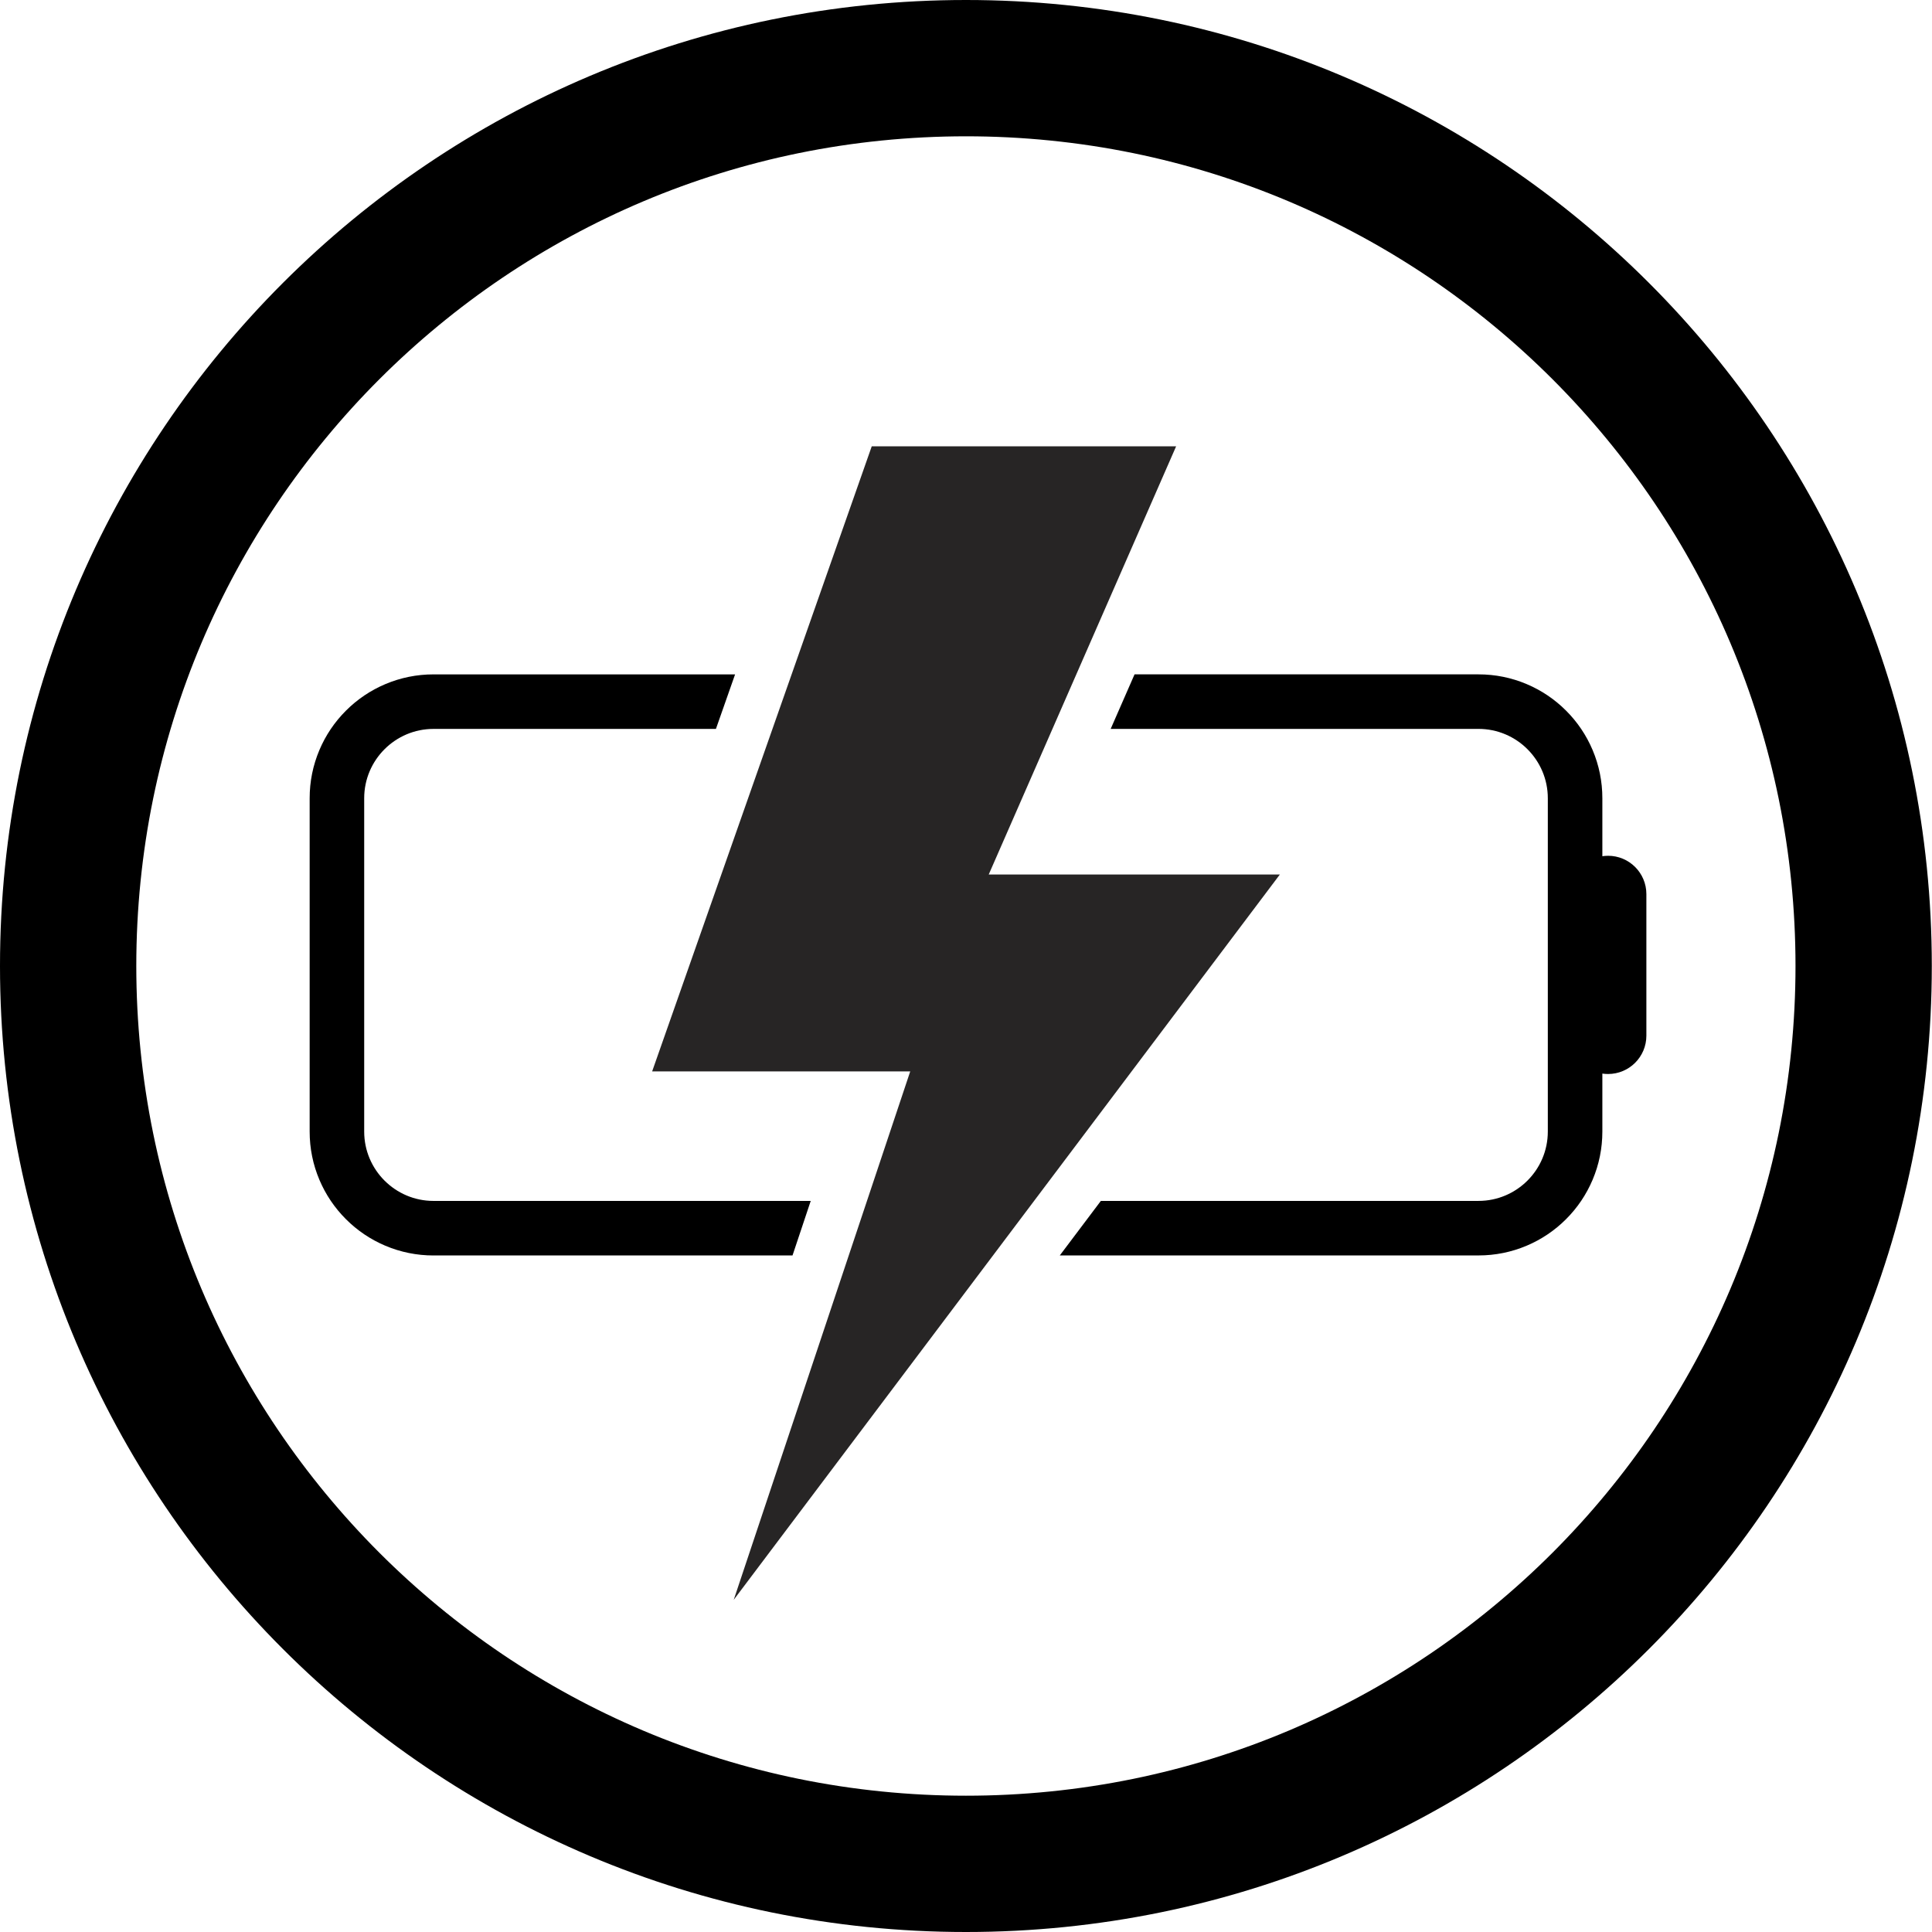 <?xml version="1.0" encoding="UTF-8"?>
<svg id="icon" xmlns="http://www.w3.org/2000/svg" viewBox="0 0 5669.29 5669.29">
  <defs>
    <style>
      .cls-1 {
        fill: #272525;
      }
    </style>
  </defs>
  <g>
    <path d="M2378.99,3524h-1106.85c-112.19,0-203.46-91.27-203.46-203.46v-978.17c0-112.19,91.27-203.46,203.46-203.46h828.68l56.21-160h-884.89c-49.03,0-96.64,9.62-141.5,28.6-43.29,18.31-82.15,44.51-115.51,77.86s-59.55,72.22-77.86,115.51c-18.97,44.86-28.6,92.47-28.6,141.5v978.17c0,49.03,9.62,96.64,28.6,141.5,18.31,43.29,44.51,82.15,77.86,115.51,33.35,33.35,72.22,59.55,115.51,77.86,44.86,18.98,92.47,28.6,141.5,28.6h1053.41l53.44-160Z"/>
    <path d="M4718.65,2511.26c-5.67,0-11.24.42-16.68,1.23v-170.13c0-49.03-9.62-96.64-28.6-141.5-18.31-43.29-44.51-82.15-77.86-115.51-33.36-33.35-72.22-59.55-115.51-77.86-44.86-18.97-92.47-28.6-141.5-28.6h-1009.26l-70.03,160h1079.28c112.19,0,203.46,91.27,203.46,203.46v978.17c0,112.19-91.27,203.46-203.46,203.46h-1108.11l-120.47,160h1228.59c49.03,0,96.64-9.62,141.5-28.6,43.29-18.31,82.15-44.51,115.51-77.86,33.35-33.35,59.55-72.22,77.86-115.51,18.97-44.86,28.6-92.47,28.6-141.5v-170.13c5.44.81,11.01,1.23,16.68,1.23,62.13,0,112.5-50.37,112.5-112.5v-415.38c0-62.13-50.37-112.5-112.5-112.5Z"/>
  </g>
  <path d="M2834.55,399.96c165.46,0,330.69,16.64,491.1,49.47,156.12,31.95,309.68,79.61,456.42,141.68,144.15,60.98,283.21,136.47,413.32,224.38,128.97,87.14,250.26,187.24,360.51,297.5,110.24,110.26,210.31,231.57,297.44,360.57,87.89,130.12,163.36,269.21,224.32,413.38,62.05,146.74,109.7,300.31,141.64,456.45,32.81,160.41,49.45,325.63,49.45,491.08s-16.64,330.71-49.45,491.14c-31.94,156.15-79.6,309.74-141.65,456.51-60.96,144.19-136.44,283.3-224.33,413.45-87.13,129.02-187.21,250.35-297.45,360.63-110.24,110.28-231.54,210.39-360.51,297.55-130.11,87.93-269.17,163.43-413.32,224.42-146.73,62.08-300.29,109.75-456.41,141.71-160.41,32.83-325.63,49.48-491.09,49.48s-330.67-16.65-491.08-49.48c-156.13-31.95-309.7-79.63-456.45-141.71-144.17-60.99-283.26-136.5-413.39-224.43-129-87.17-250.32-187.28-360.59-297.57-110.27-110.29-210.37-231.62-297.53-360.64-87.92-130.15-163.41-269.26-224.4-413.44-62.07-146.77-109.74-300.35-141.69-456.5-32.82-160.42-49.47-325.66-49.47-491.11s16.64-330.65,49.47-491.05c31.95-156.12,79.62-309.69,141.68-456.43,60.98-144.17,136.47-283.25,224.39-413.38,87.15-129,187.25-250.31,297.52-360.58,110.27-110.27,231.59-210.36,360.59-297.51,130.13-87.91,269.22-163.41,413.39-224.39,146.75-62.07,300.33-109.74,456.46-141.69,160.41-32.82,325.64-49.47,491.09-49.47M2834.55,0C1269.03,0,0,1269.03,0,2834.45s1269.03,2834.84,2834.55,2834.84,2834.16-1269.32,2834.16-2834.84S4400.16,0,2834.55,0h0Z"/>
  <polygon class="cls-1" points="2558.05 1309.72 3451.23 1309.72 2901.35 2566.14 3755.66 2566.14 2153.07 4694.51 2670.96 3144 1913.63 3144 2558.05 1309.72"/>
</svg>